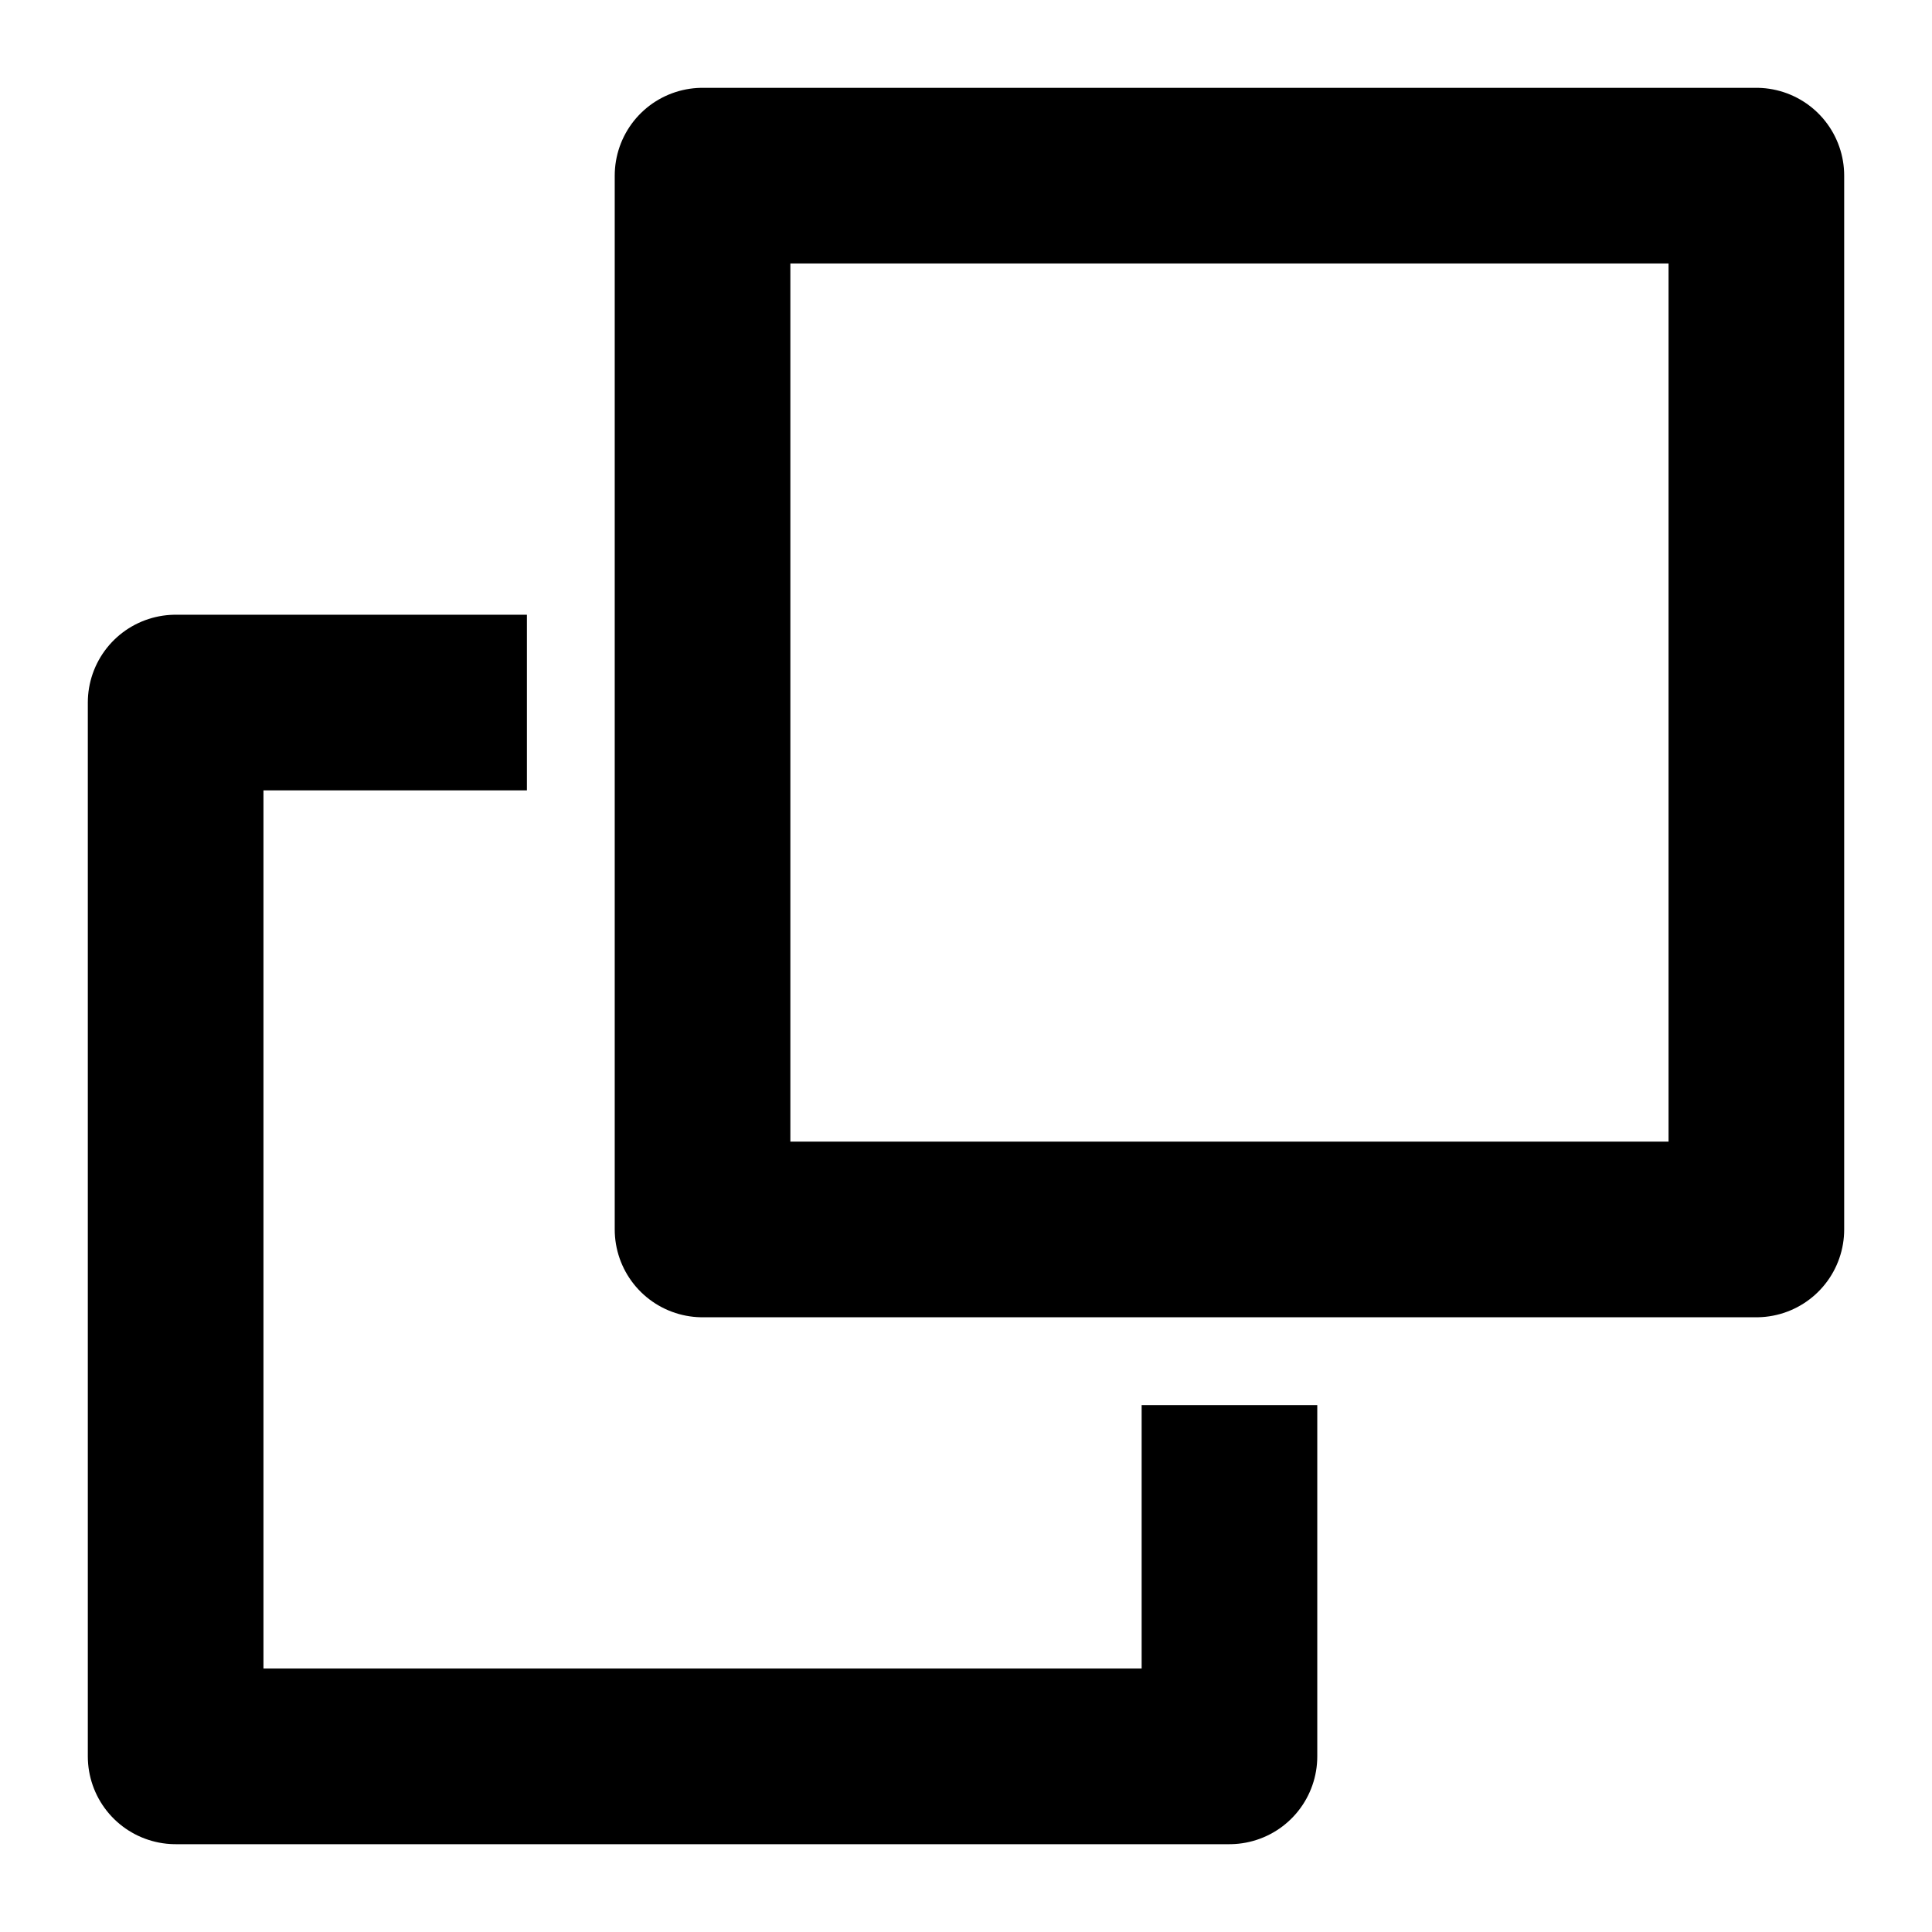 <svg height="11" viewBox="0 0 11 11" width="11" xmlns="http://www.w3.org/2000/svg"><g fill="none" fill-rule="evenodd" stroke="#000" stroke-linecap="square" stroke-linejoin="round" transform="translate(1 1)"><path d="m3 0h6v6h-6z"/><path d="m6 7.5v1.5h-6v-6h1.5"/></g></svg>